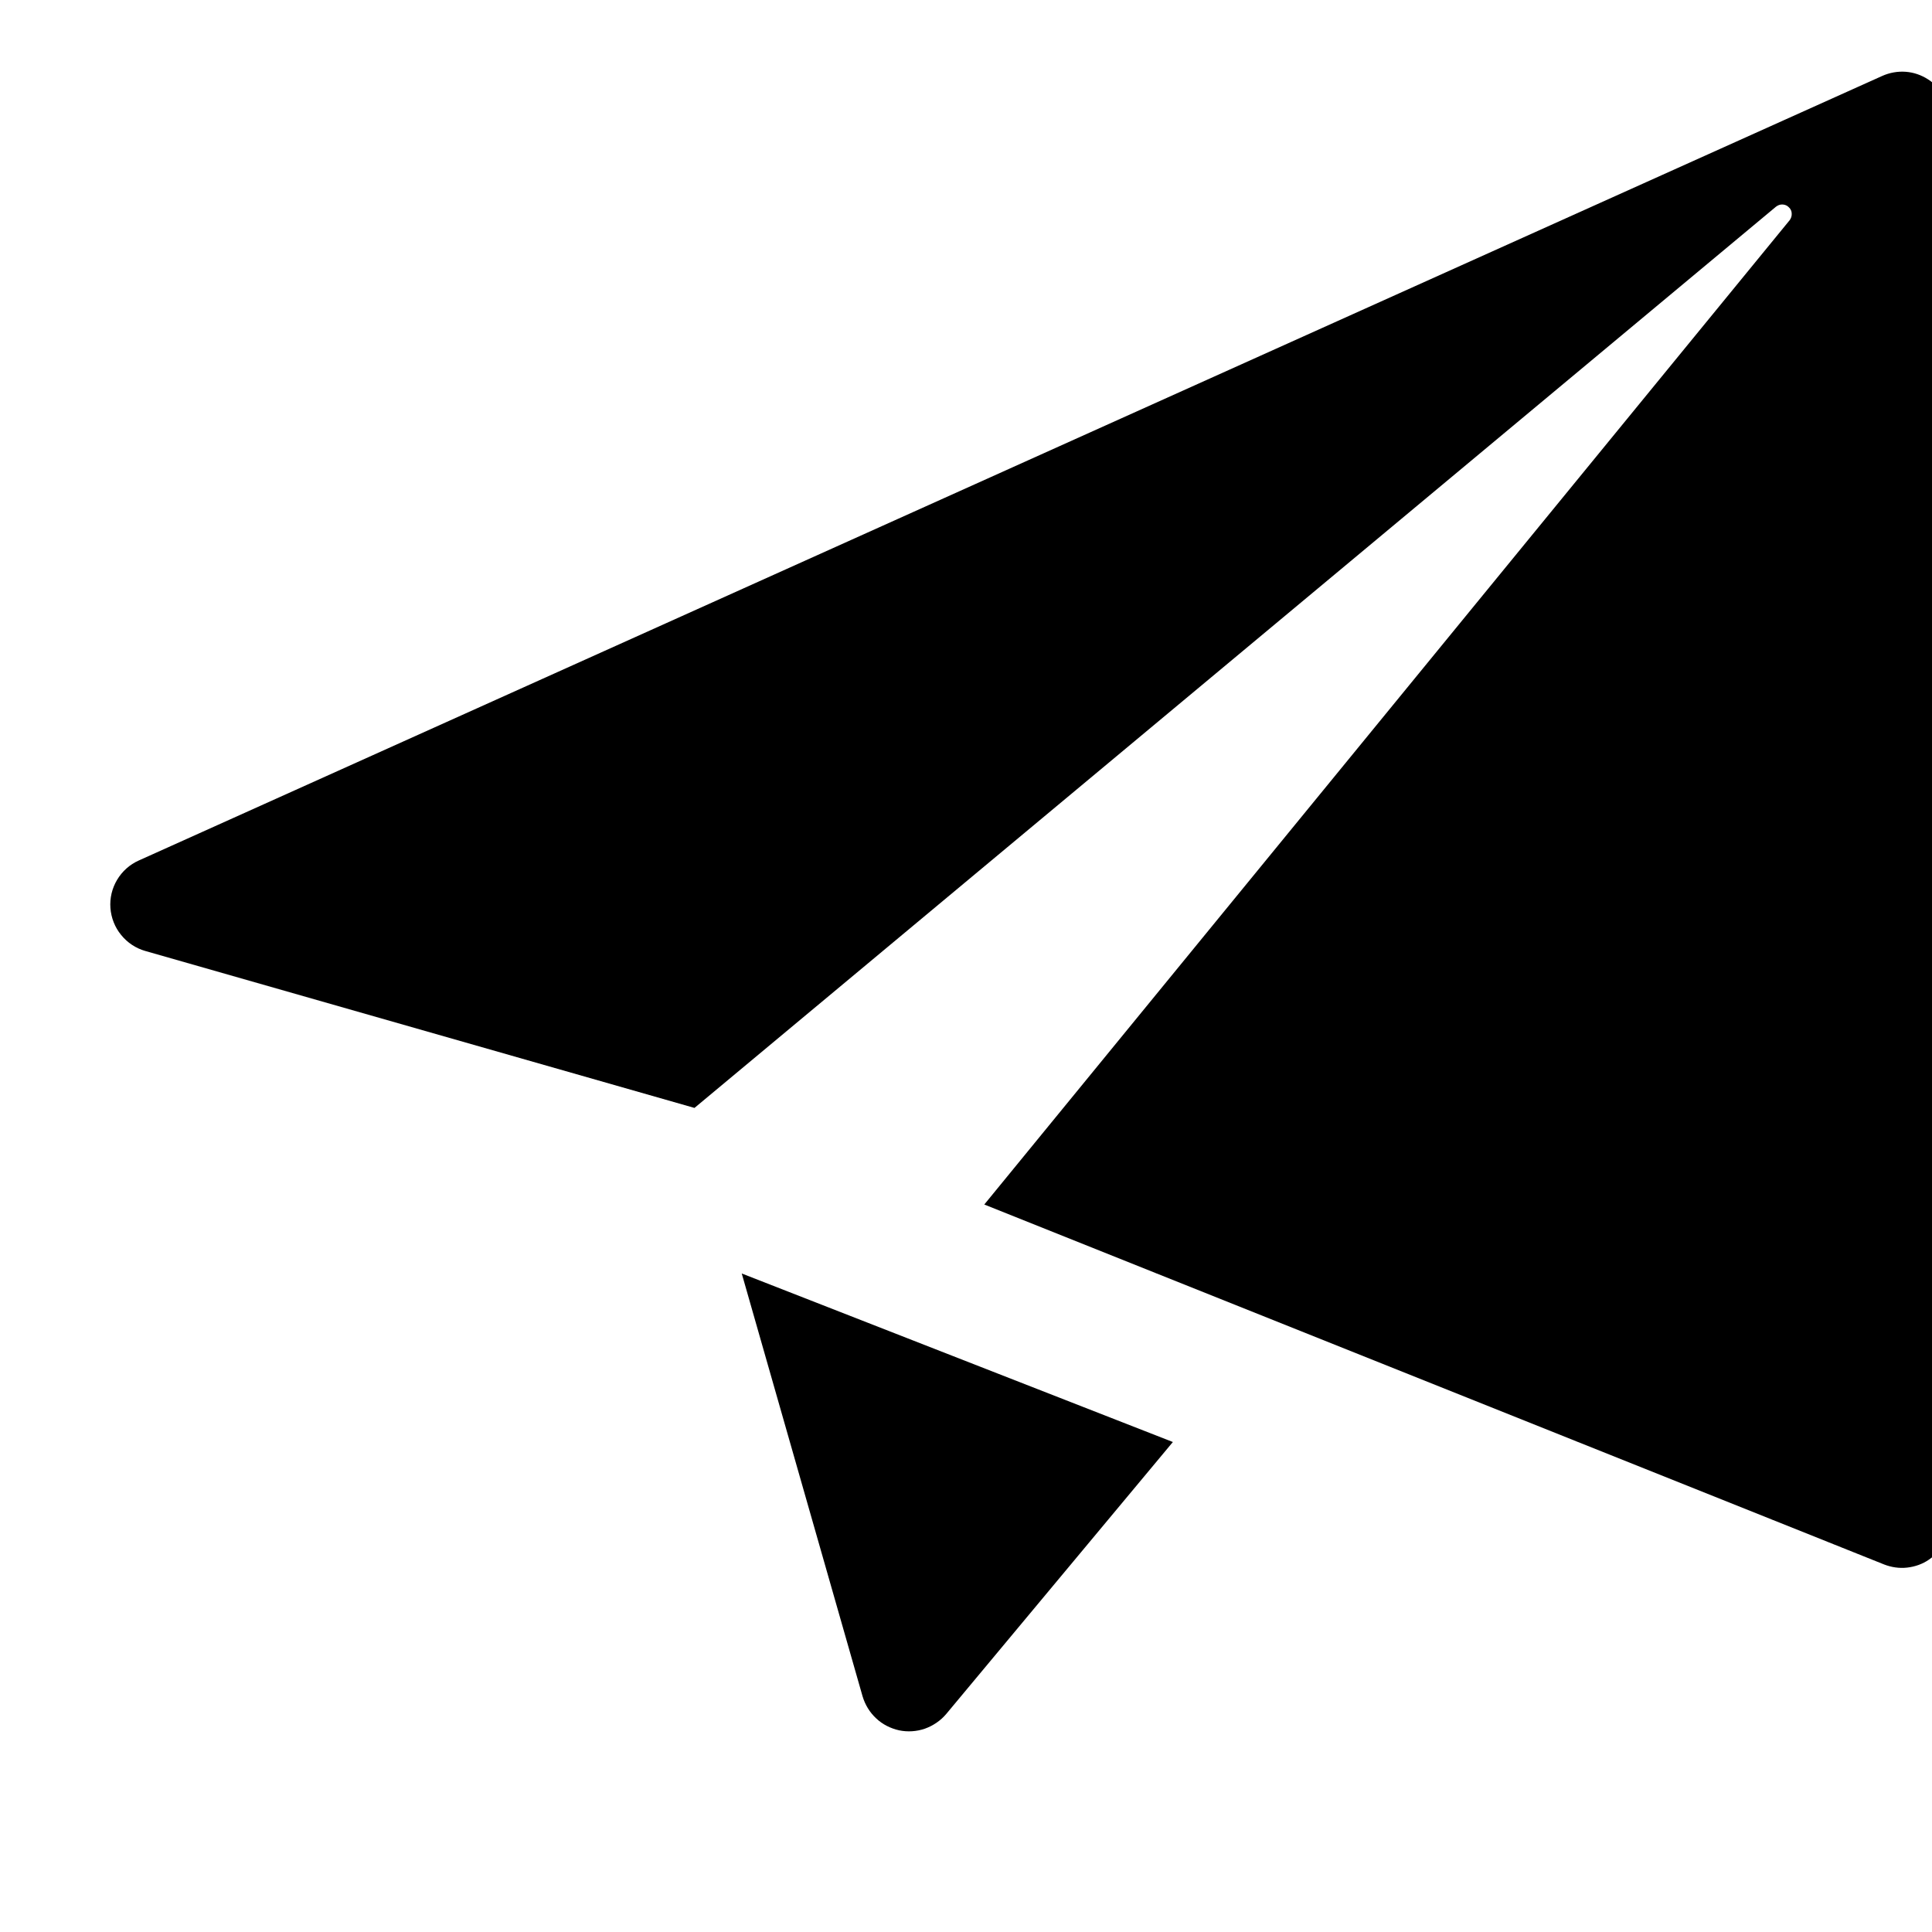 <svg width="13" height="13" viewBox="0 0 13 13" fill="none" xmlns="http://www.w3.org/2000/svg">
<g clip-path="url(#clip0_20711_160)">
<path d="M13.123 0.807V10.225C13.123 10.278 13.11 10.33 13.085 10.377C13.06 10.424 13.024 10.464 12.98 10.494C12.937 10.524 12.886 10.542 12.833 10.548C12.78 10.554 12.727 10.546 12.678 10.527L6.623 8.105L12.042 1.482C12.052 1.469 12.057 1.453 12.056 1.437C12.056 1.421 12.049 1.406 12.037 1.395C12.026 1.383 12.011 1.377 11.995 1.376C11.978 1.375 11.963 1.381 11.95 1.391L4.673 7.455L0.978 6.399C0.914 6.381 0.857 6.343 0.815 6.291C0.773 6.24 0.748 6.176 0.743 6.11C0.738 6.043 0.754 5.977 0.788 5.92C0.822 5.863 0.873 5.817 0.934 5.79L12.665 0.511C12.714 0.489 12.769 0.479 12.823 0.483C12.877 0.487 12.929 0.505 12.975 0.535C13.02 0.564 13.058 0.604 13.084 0.652C13.11 0.7 13.123 0.753 13.123 0.807ZM5.804 11.414C5.821 11.471 5.852 11.522 5.895 11.562C5.938 11.603 5.992 11.63 6.05 11.643C6.107 11.655 6.168 11.651 6.223 11.632C6.279 11.612 6.329 11.578 6.367 11.533L7.892 9.703L4.991 8.569L5.804 11.414Z" fill="black"/>
</g>
<defs>
<clipPath id="clip0_20711_160">
<rect width="13" height="12.133" fill="white"/>
</clipPath>
</defs>
</svg>
